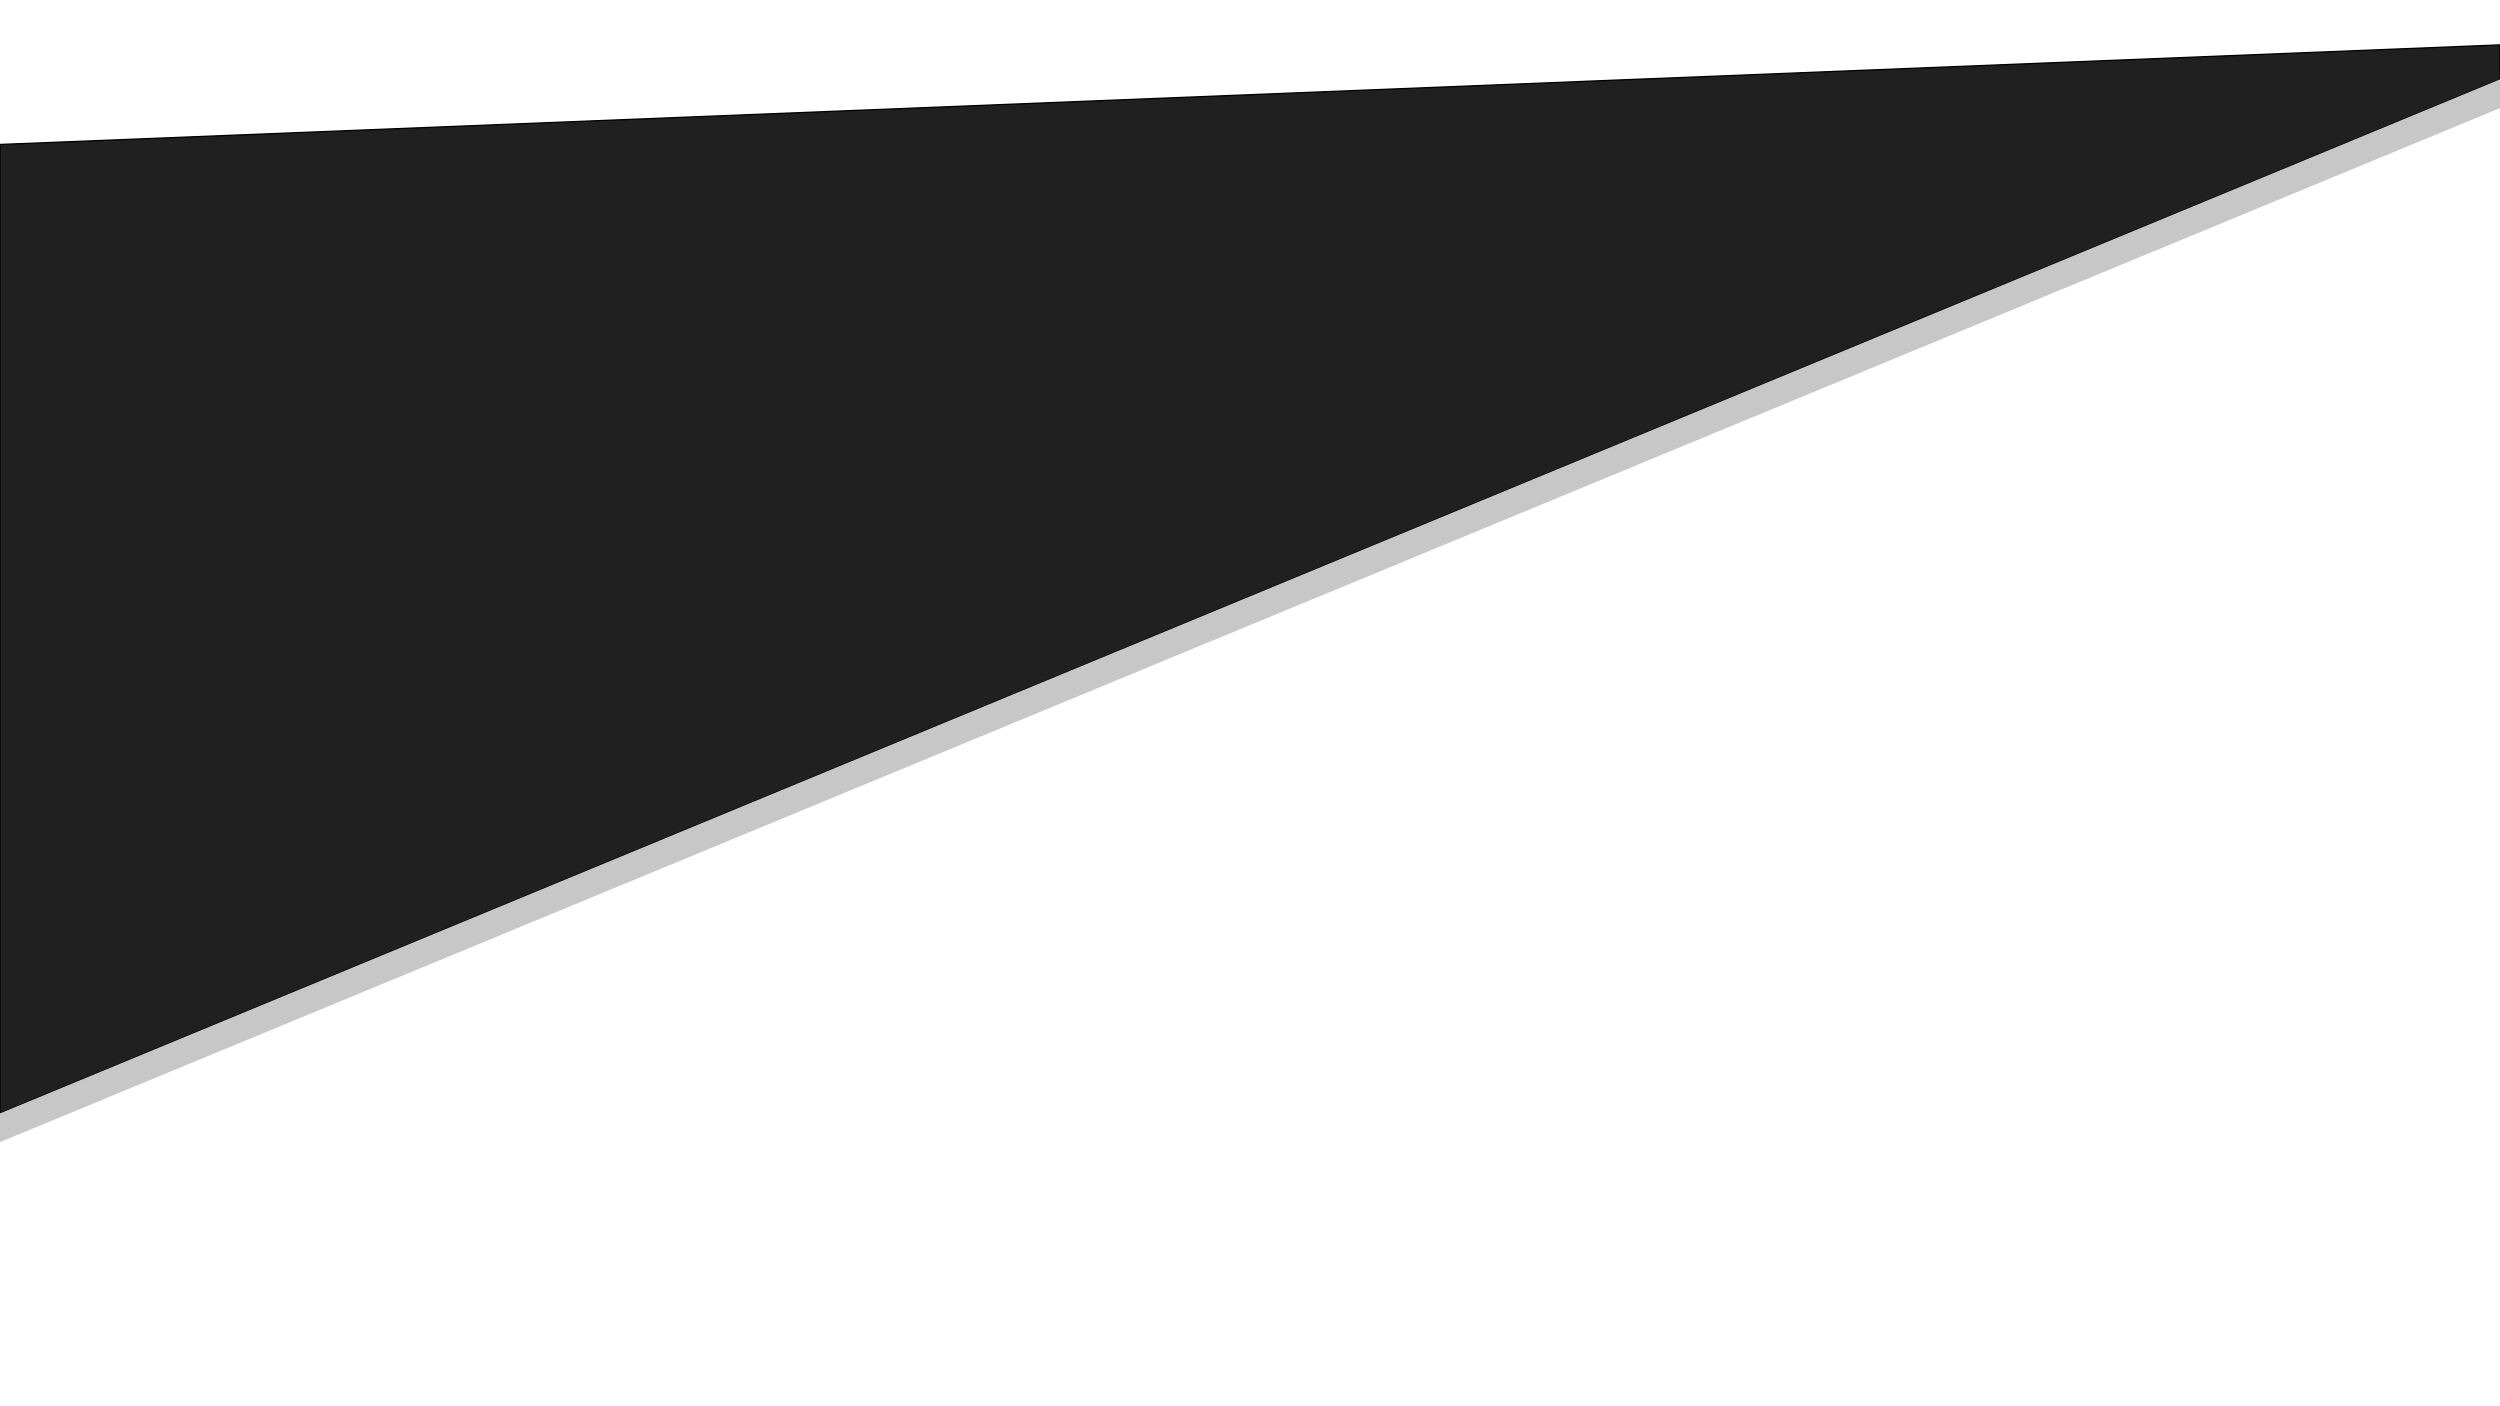 <?xml version="1.0" encoding="utf-8"?>
<!-- Generator: Adobe Illustrator 27.8.1, SVG Export Plug-In . SVG Version: 6.00 Build 0)  -->
<svg version="1.1" id="Layer_1" xmlns="http://www.w3.org/2000/svg" xmlns:xlink="http://www.w3.org/1999/xlink" x="0px" y="0px"
	 viewBox="0 0 1920 1080" style="enable-background:new 0 0 1920 1080;" xml:space="preserve">
<style type="text/css">
	.st0{fill:#202020;stroke:#000000;stroke-miterlimit:10;}
	.st1{fill:#C7C7C7;}
</style>
<polygon class="st0" points="0,110.94 1920,34.47 1920,60.94 0,855.06 "/>
<g>
	<polygon class="st1" points="0,877.12 1920,83 1920,60.94 0,855.06 	"/>
</g>
</svg>
